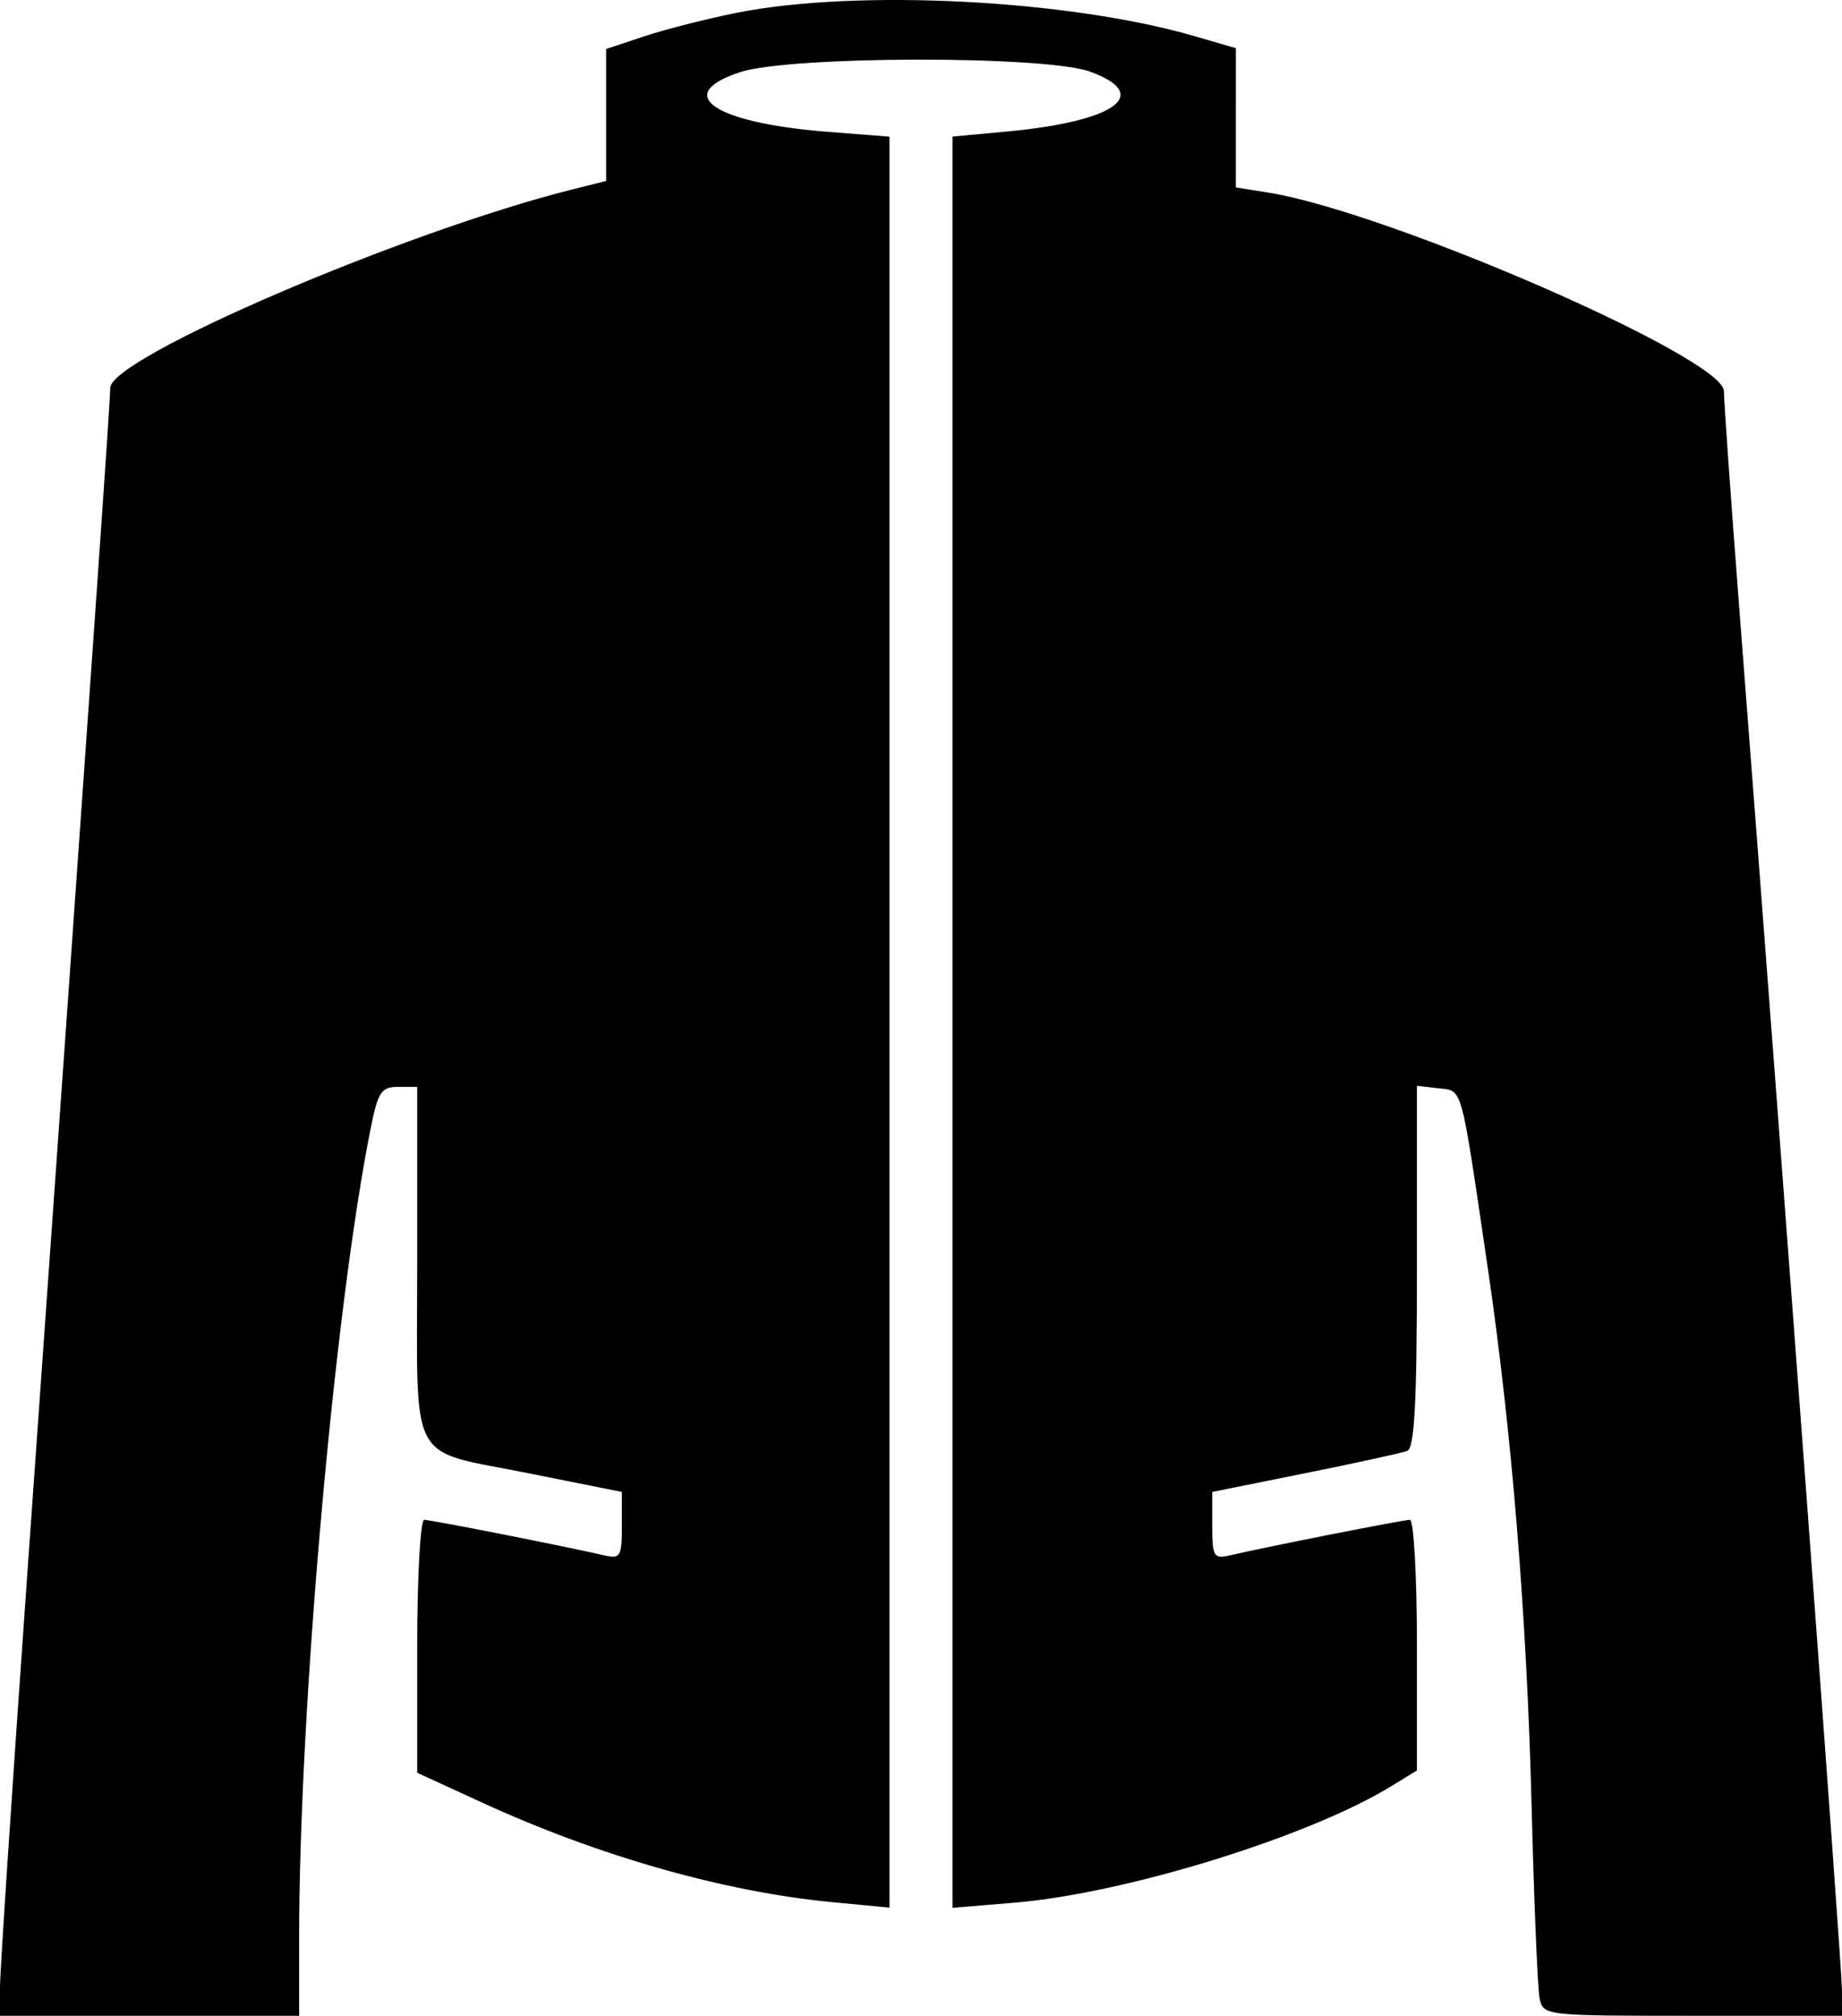 <svg viewBox="0 0 365.625 400.1" xmlns="http://www.w3.org/2000/svg"><path fill-rule="evenodd" d="M146.301 2.526c-5.902 1.173-14.163 3.272-18.36 4.666l-7.629 2.534v26.191l-6.641 1.664C80.19 45.972 21.874 71.018 21.875 77.006c0 2.773-2.737 41.917-16.431 235.02C2.449 354.247 0 391.337 0 394.446v5.653h59.375v-15.234c.003-45.699 6.993-124.89 14.205-160.938 1.439-7.194 2.108-8.203 5.437-8.203h3.795v34.965c0 40.932-2.168 36.866 22.266 41.758l18.359 3.676v6.705c0 6.156-.288 6.638-3.516 5.882-7.17-1.68-34.376-7.048-35.718-7.048-.765 0-1.391 11.295-1.391 25.1v25.101l12.891 5.922c23.123 10.622 48.107 17.724 69.531 19.764l11.328 1.08V27.126l-12.109-.947c-22.723-1.775-31.08-7.408-17.578-11.849 9.939-3.27 60.677-3.343 69.531-.1 12.398 4.541 4.97 9.877-16.532 11.875l-10.812 1.005v351.563l12.416-1.035c21.973-1.833 58.37-13.096 74.693-23.115l5.079-3.116v-24.873c0-13.68-.626-24.872-1.391-24.872-1.342 0-28.549 5.368-35.719 7.048-3.228.756-3.515.274-3.515-5.882v-6.705l18.359-3.698c10.098-2.034 19.238-4.027 20.312-4.429 1.485-.556 1.954-9.338 1.954-36.605v-35.875l4.278.495c4.856.561 4.341-1.293 9.675 34.87 4.858 32.931 7.853 69.56 8.817 107.812.476 18.906 1.186 35.957 1.577 37.89.708 3.498.866 3.516 30.37 3.516h29.658l-.002-5.078c-.001-4.457-11.411-157.992-20.326-273.503-1.71-22.165-3.11-41.915-3.11-43.89 0-6.575-66.616-35.59-90.468-39.404l-6.407-1.024V9.562l-8.236-2.394c-24.885-7.234-66.915-9.384-90.775-4.642"/></svg>